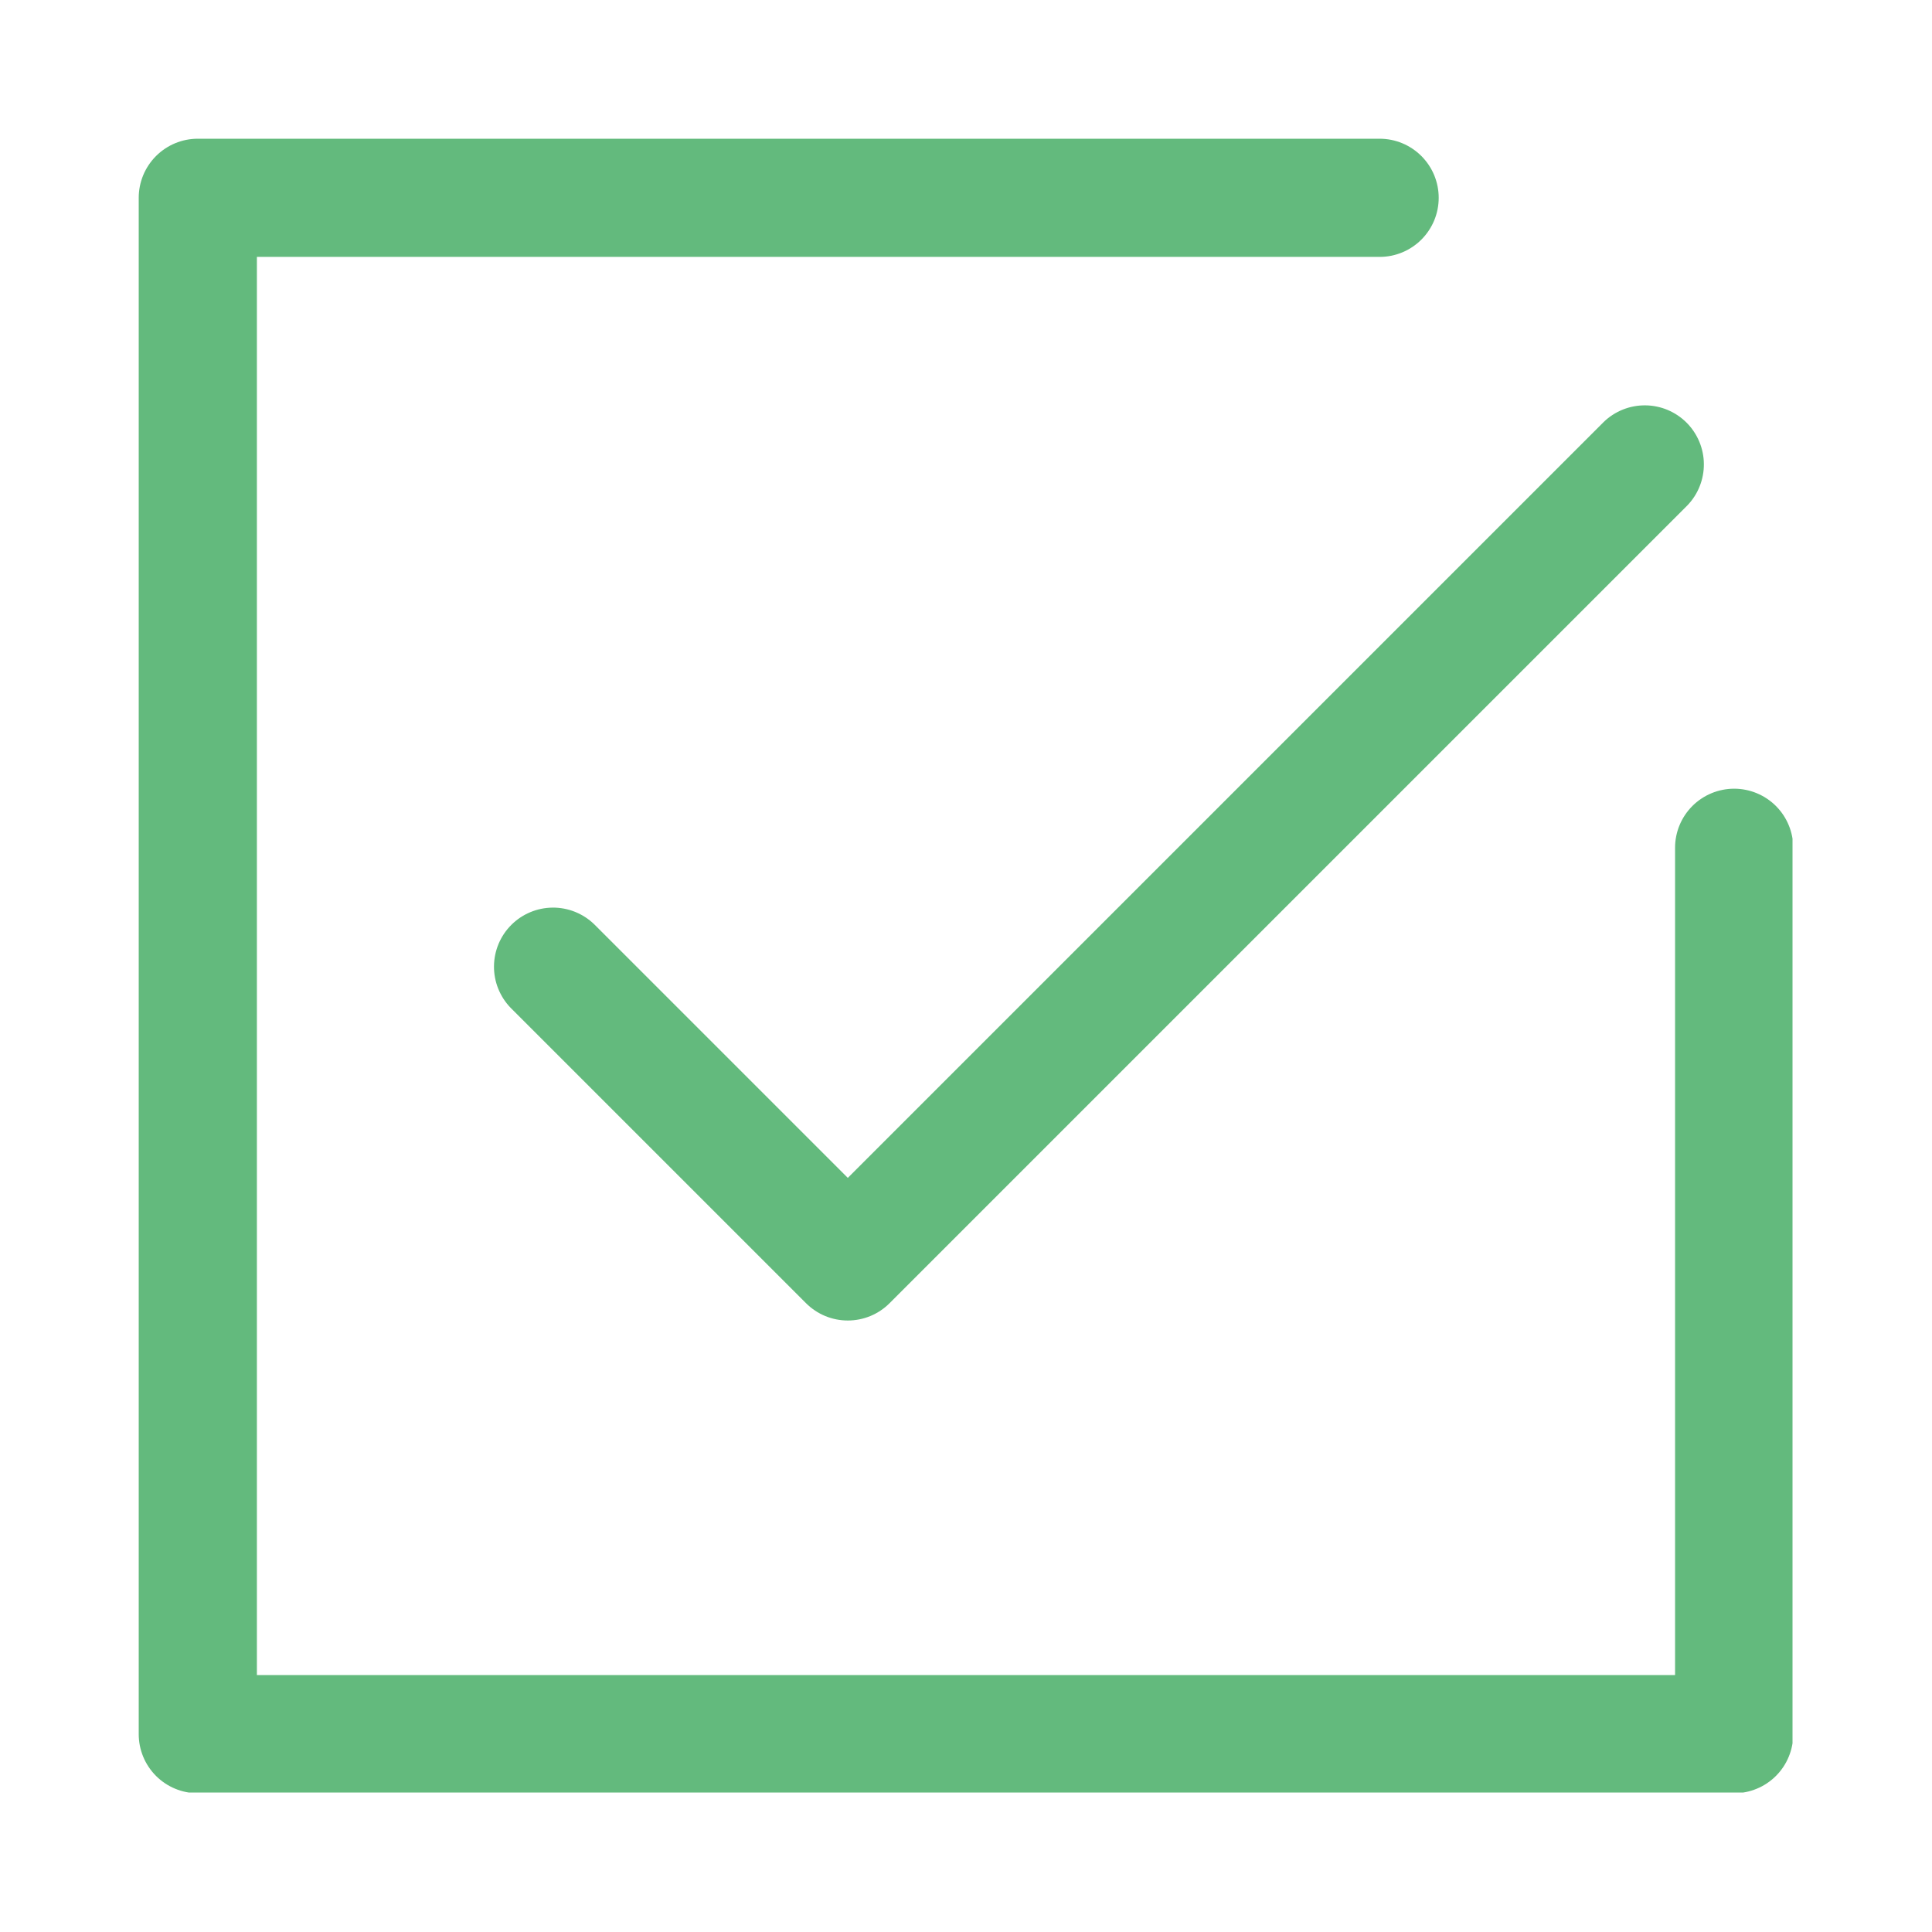 <svg version="1.0" preserveAspectRatio="xMidYMid meet" height="500" viewBox="0 0 375 375" zoomAndPan="magnify" width="500" xmlns:xlink="http://www.w3.org/1999/xlink" xmlns="http://www.w3.org/2000/svg"><defs><clipPath id="1de838ca9c"><path clip-rule="nonzero" d="M 26.926 26.926 L 347.926 26.926 L 347.926 347.926 L 26.926 347.926 Z M 26.926 26.926"></path></clipPath></defs><g clip-path="url(#1de838ca9c)"><path fill-rule="nonzero" fill-opacity="1" d="M 336.598 153.086 C 335.844 153.086 335.098 153.16 334.359 153.309 C 333.621 153.453 332.902 153.672 332.207 153.961 C 331.512 154.25 330.852 154.602 330.227 155.02 C 329.598 155.438 329.02 155.914 328.488 156.445 C 327.953 156.98 327.48 157.559 327.059 158.184 C 326.641 158.812 326.289 159.473 326 160.168 C 325.711 160.863 325.496 161.582 325.348 162.32 C 325.199 163.059 325.129 163.805 325.129 164.559 L 325.129 325.129 L 49.863 325.129 L 49.863 49.863 L 267.781 49.863 C 268.535 49.863 269.281 49.789 270.02 49.645 C 270.758 49.496 271.473 49.277 272.168 48.992 C 272.867 48.703 273.527 48.348 274.152 47.93 C 274.777 47.512 275.359 47.039 275.891 46.504 C 276.422 45.973 276.898 45.395 277.316 44.766 C 277.734 44.141 278.09 43.48 278.379 42.785 C 278.664 42.09 278.883 41.371 279.031 40.633 C 279.176 39.895 279.25 39.148 279.25 38.395 C 279.25 37.641 279.176 36.895 279.031 36.156 C 278.883 35.418 278.664 34.703 278.379 34.004 C 278.09 33.309 277.734 32.648 277.316 32.023 C 276.898 31.398 276.422 30.816 275.891 30.285 C 275.359 29.754 274.777 29.277 274.152 28.859 C 273.527 28.441 272.867 28.086 272.168 27.797 C 271.473 27.512 270.758 27.293 270.02 27.145 C 269.281 27 268.535 26.926 267.781 26.926 L 38.395 26.926 C 37.641 26.926 36.895 27 36.156 27.145 C 35.418 27.293 34.703 27.512 34.004 27.797 C 33.309 28.086 32.648 28.441 32.023 28.859 C 31.398 29.277 30.816 29.754 30.285 30.285 C 29.754 30.816 29.277 31.398 28.859 32.023 C 28.441 32.648 28.086 33.309 27.797 34.004 C 27.512 34.703 27.293 35.418 27.145 36.156 C 27 36.895 26.926 37.641 26.926 38.395 L 26.926 336.598 C 26.926 337.352 27 338.094 27.145 338.836 C 27.293 339.574 27.512 340.289 27.797 340.984 C 28.086 341.68 28.441 342.344 28.859 342.969 C 29.277 343.594 29.754 344.176 30.285 344.707 C 30.816 345.238 31.398 345.715 32.023 346.133 C 32.648 346.551 33.309 346.906 34.004 347.191 C 34.703 347.48 35.418 347.699 36.156 347.844 C 36.895 347.992 37.641 348.066 38.395 348.066 L 336.598 348.066 C 337.352 348.066 338.094 347.992 338.836 347.844 C 339.574 347.699 340.289 347.48 340.984 347.191 C 341.68 346.906 342.344 346.551 342.969 346.133 C 343.594 345.715 344.176 345.238 344.707 344.707 C 345.238 344.176 345.715 343.594 346.133 342.969 C 346.551 342.344 346.906 341.68 347.191 340.984 C 347.48 340.289 347.699 339.574 347.844 338.836 C 347.992 338.094 348.066 337.352 348.066 336.598 L 348.066 164.559 C 348.066 163.805 347.992 163.059 347.844 162.32 C 347.699 161.582 347.48 160.863 347.191 160.168 C 346.906 159.473 346.551 158.812 346.133 158.184 C 345.715 157.559 345.238 156.98 344.707 156.445 C 344.176 155.914 343.594 155.438 342.969 155.02 C 342.344 154.602 341.68 154.25 340.984 153.961 C 340.289 153.672 339.574 153.453 338.836 153.309 C 338.094 153.16 337.352 153.086 336.598 153.086 Z M 336.598 153.086" fill="#63ba7d"></path></g><path fill-rule="nonzero" fill-opacity="1" d="M 115.32 179.387 C 114.785 178.871 114.203 178.41 113.578 178.004 C 112.953 177.602 112.293 177.262 111.602 176.984 C 110.91 176.707 110.199 176.5 109.465 176.363 C 108.734 176.227 107.996 176.16 107.25 176.168 C 106.508 176.176 105.77 176.254 105.039 176.402 C 104.312 176.551 103.602 176.773 102.918 177.059 C 102.23 177.348 101.578 177.699 100.957 178.113 C 100.34 178.527 99.77 179 99.242 179.527 C 98.715 180.055 98.242 180.625 97.828 181.242 C 97.414 181.863 97.062 182.516 96.773 183.203 C 96.488 183.887 96.266 184.598 96.117 185.324 C 95.969 186.055 95.891 186.793 95.883 187.535 C 95.875 188.281 95.941 189.02 96.078 189.75 C 96.215 190.484 96.422 191.195 96.699 191.887 C 96.977 192.578 97.316 193.238 97.719 193.863 C 98.125 194.488 98.586 195.07 99.102 195.605 L 156.449 252.949 C 156.98 253.484 157.559 253.957 158.188 254.375 C 158.812 254.797 159.473 255.148 160.168 255.438 C 160.863 255.723 161.582 255.941 162.32 256.09 C 163.059 256.234 163.805 256.309 164.559 256.309 C 165.309 256.309 166.055 256.234 166.793 256.09 C 167.531 255.941 168.25 255.723 168.945 255.438 C 169.641 255.148 170.301 254.797 170.93 254.375 C 171.555 253.957 172.133 253.484 172.664 252.949 L 327.5 98.117 C 328.02 97.578 328.48 97 328.883 96.375 C 329.289 95.75 329.629 95.09 329.902 94.398 C 330.18 93.707 330.387 92.996 330.523 92.262 C 330.66 91.531 330.727 90.793 330.719 90.047 C 330.715 89.305 330.637 88.566 330.484 87.836 C 330.336 87.105 330.117 86.398 329.828 85.711 C 329.539 85.027 329.188 84.375 328.773 83.754 C 328.359 83.137 327.887 82.562 327.363 82.039 C 326.836 81.512 326.262 81.039 325.645 80.625 C 325.027 80.211 324.375 79.859 323.688 79.57 C 323 79.281 322.293 79.062 321.562 78.914 C 320.832 78.762 320.098 78.684 319.352 78.68 C 318.605 78.672 317.867 78.738 317.137 78.875 C 316.406 79.012 315.691 79.219 315 79.496 C 314.309 79.77 313.652 80.109 313.027 80.516 C 312.398 80.918 311.82 81.379 311.285 81.898 L 164.559 228.625 Z M 115.32 179.387" fill="#63ba7d"></path></svg>